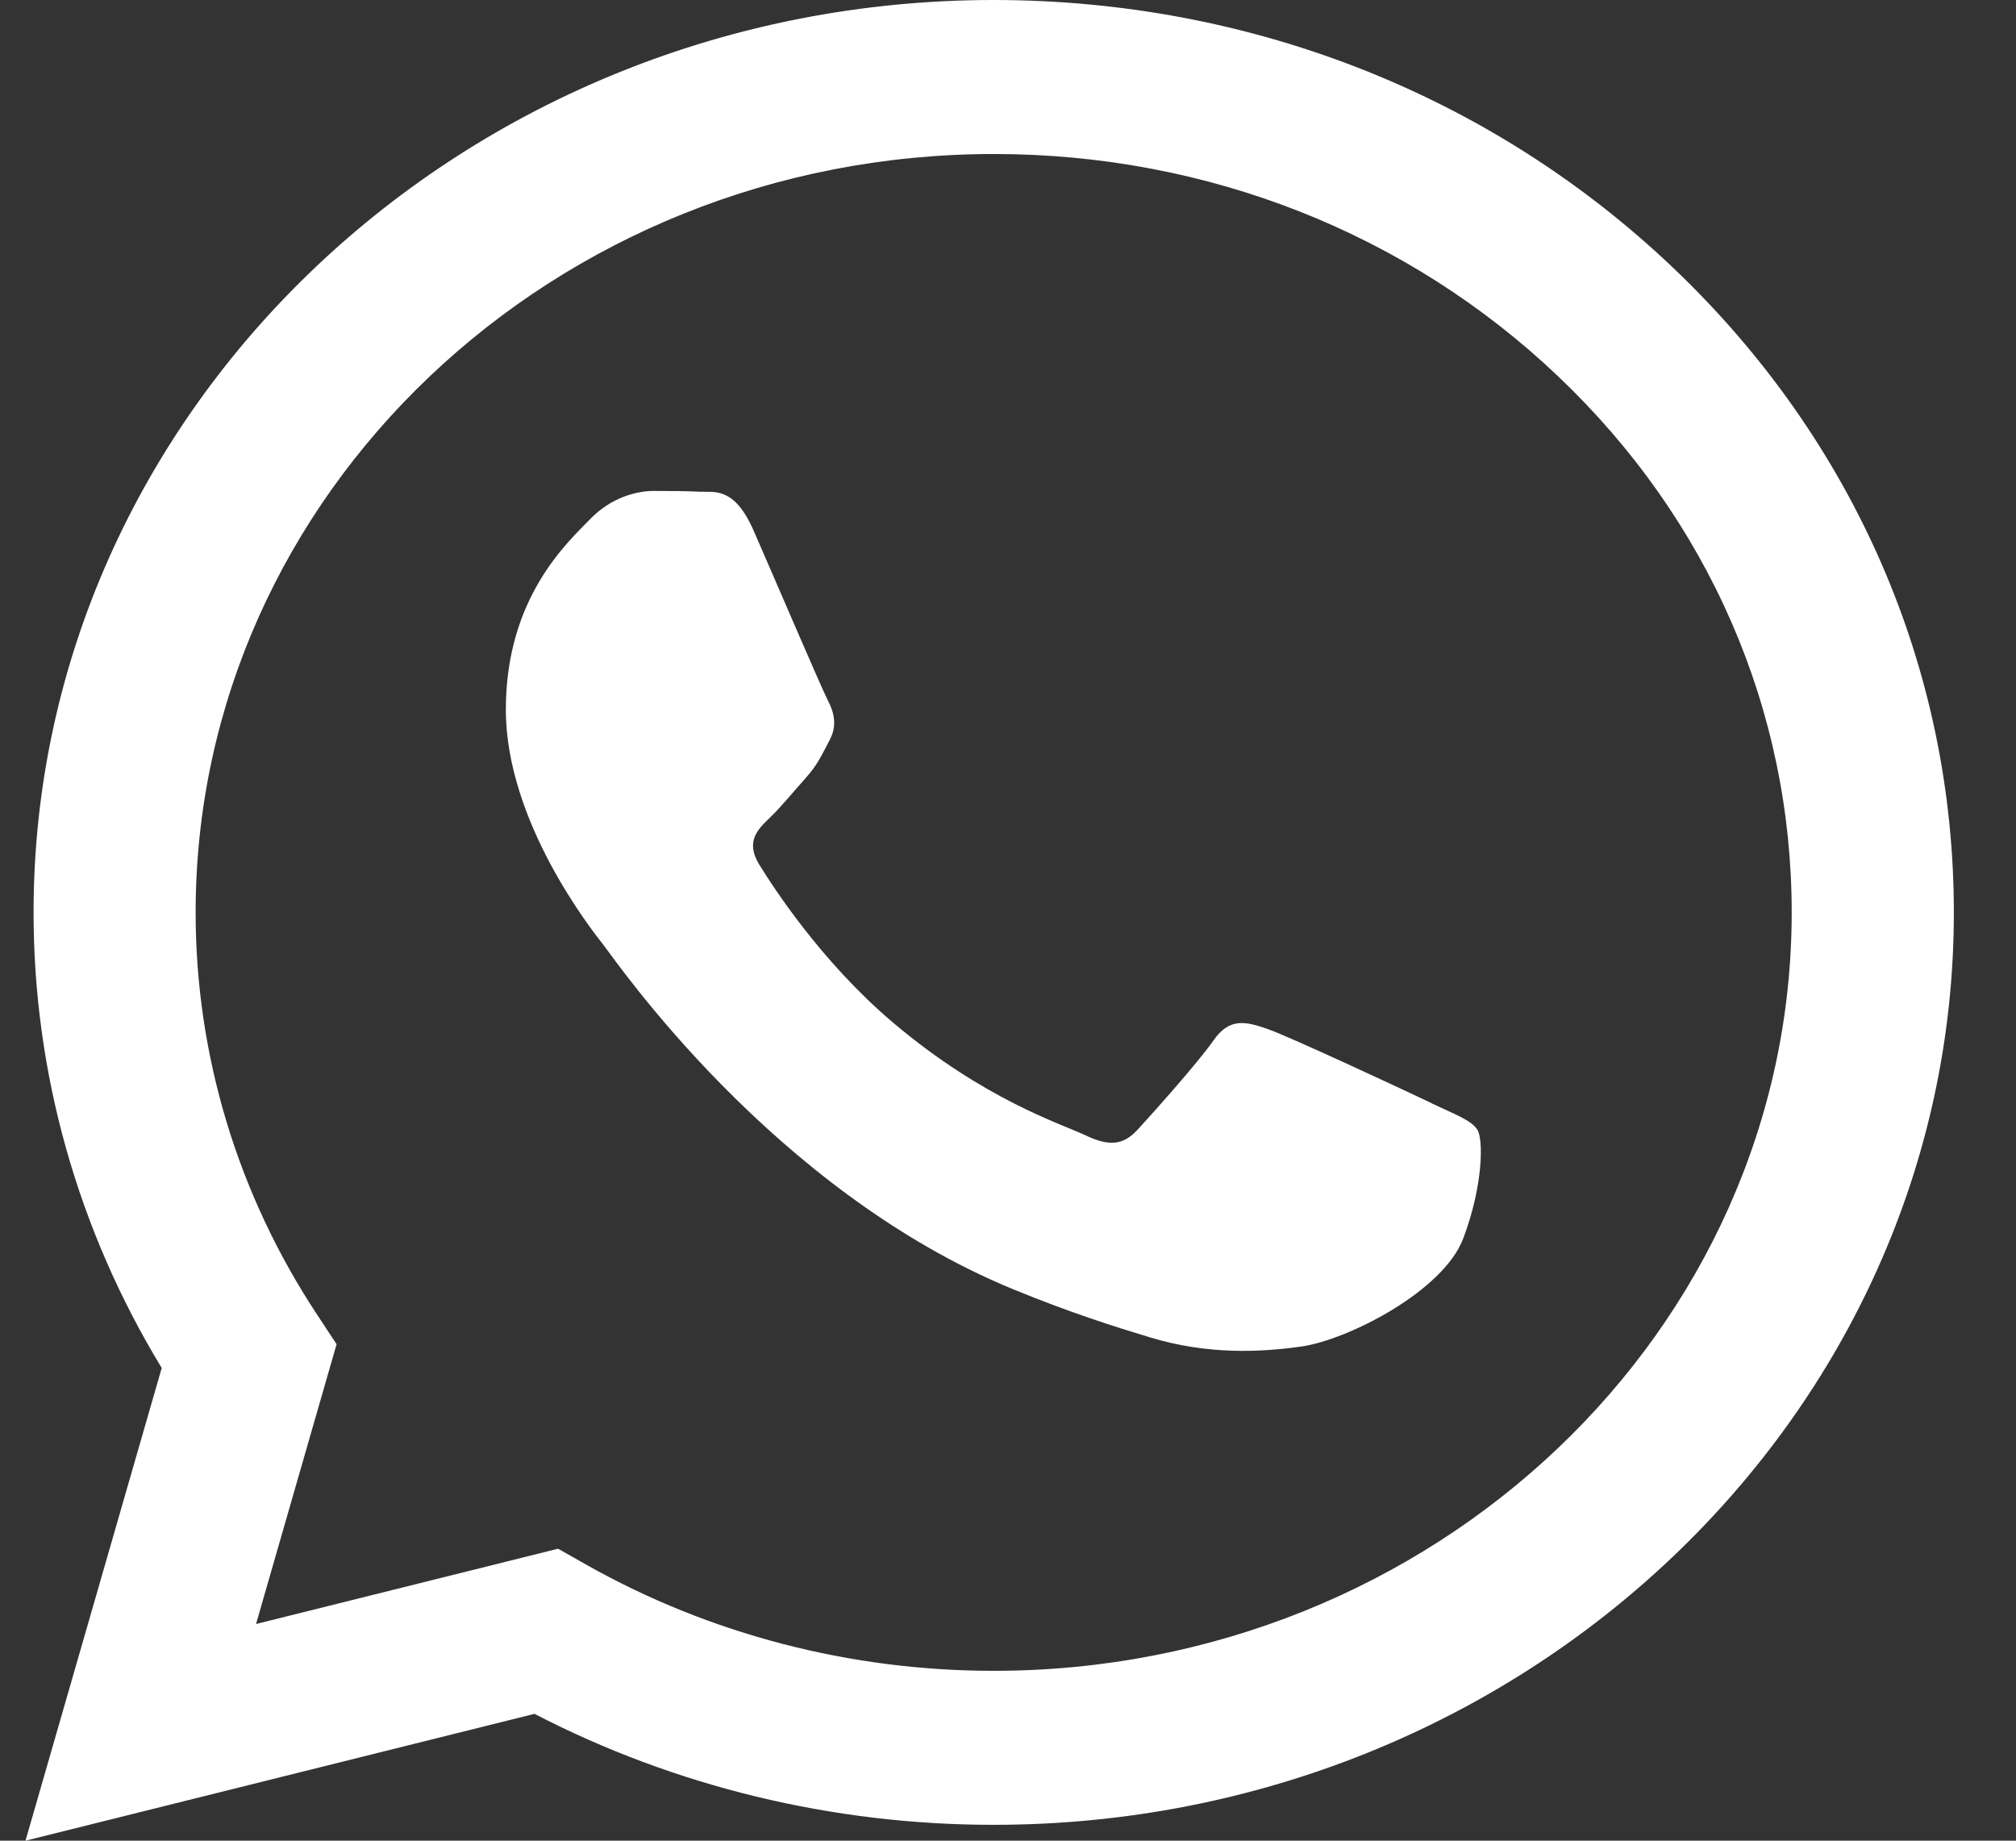 <svg width="23" height="21" viewBox="0 0 23 21" fill="none" xmlns="http://www.w3.org/2000/svg">
<rect x="0" y="0" width="23" height="21" fill="#333333" stroke="none"/>
<path fill-rule="evenodd" clip-rule="evenodd" d="M19.085 3.052C17.017 1.085 14.267 0.001 11.337 0C5.299 0 0.385 4.668 0.383 10.405C0.382 12.239 0.886 14.03 1.845 15.607L0.291 21L6.098 19.553C7.698 20.382 9.499 20.819 11.332 20.819H11.337C17.374 20.819 22.289 16.151 22.291 10.414C22.292 7.633 21.154 5.019 19.085 3.052V3.052ZM11.337 19.062H11.333C9.7 19.062 8.097 18.644 6.699 17.857L6.367 17.669L2.921 18.528L3.84 15.336L3.624 15.008C2.713 13.632 2.231 12.04 2.232 10.406C2.234 5.637 6.318 1.757 11.341 1.757C13.773 1.758 16.058 2.659 17.777 4.294C19.497 5.929 20.442 8.102 20.441 10.413C20.439 15.182 16.355 19.062 11.337 19.062V19.062ZM16.331 12.585C16.057 12.454 14.712 11.826 14.46 11.739C14.21 11.652 14.027 11.609 13.845 11.869C13.663 12.13 13.138 12.715 12.978 12.889C12.819 13.062 12.659 13.084 12.385 12.953C12.112 12.823 11.23 12.549 10.184 11.663C9.371 10.973 8.821 10.122 8.661 9.862C8.502 9.601 8.645 9.461 8.781 9.331C8.904 9.215 9.055 9.028 9.192 8.876C9.329 8.724 9.374 8.615 9.466 8.442C9.557 8.269 9.511 8.117 9.443 7.987C9.375 7.857 8.827 6.577 8.599 6.056C8.377 5.549 8.151 5.618 7.983 5.61C7.824 5.602 7.641 5.601 7.459 5.601C7.276 5.601 6.98 5.666 6.729 5.926C6.478 6.187 5.771 6.816 5.771 8.095C5.771 9.374 6.751 10.611 6.888 10.785C7.025 10.959 8.818 13.585 11.564 14.711C12.217 14.979 12.727 15.139 13.124 15.259C13.78 15.457 14.377 15.429 14.848 15.362C15.374 15.287 16.468 14.733 16.695 14.126C16.923 13.519 16.923 12.998 16.855 12.889C16.787 12.781 16.604 12.716 16.33 12.586L16.331 12.585Z" fill="white"/>
</svg>
